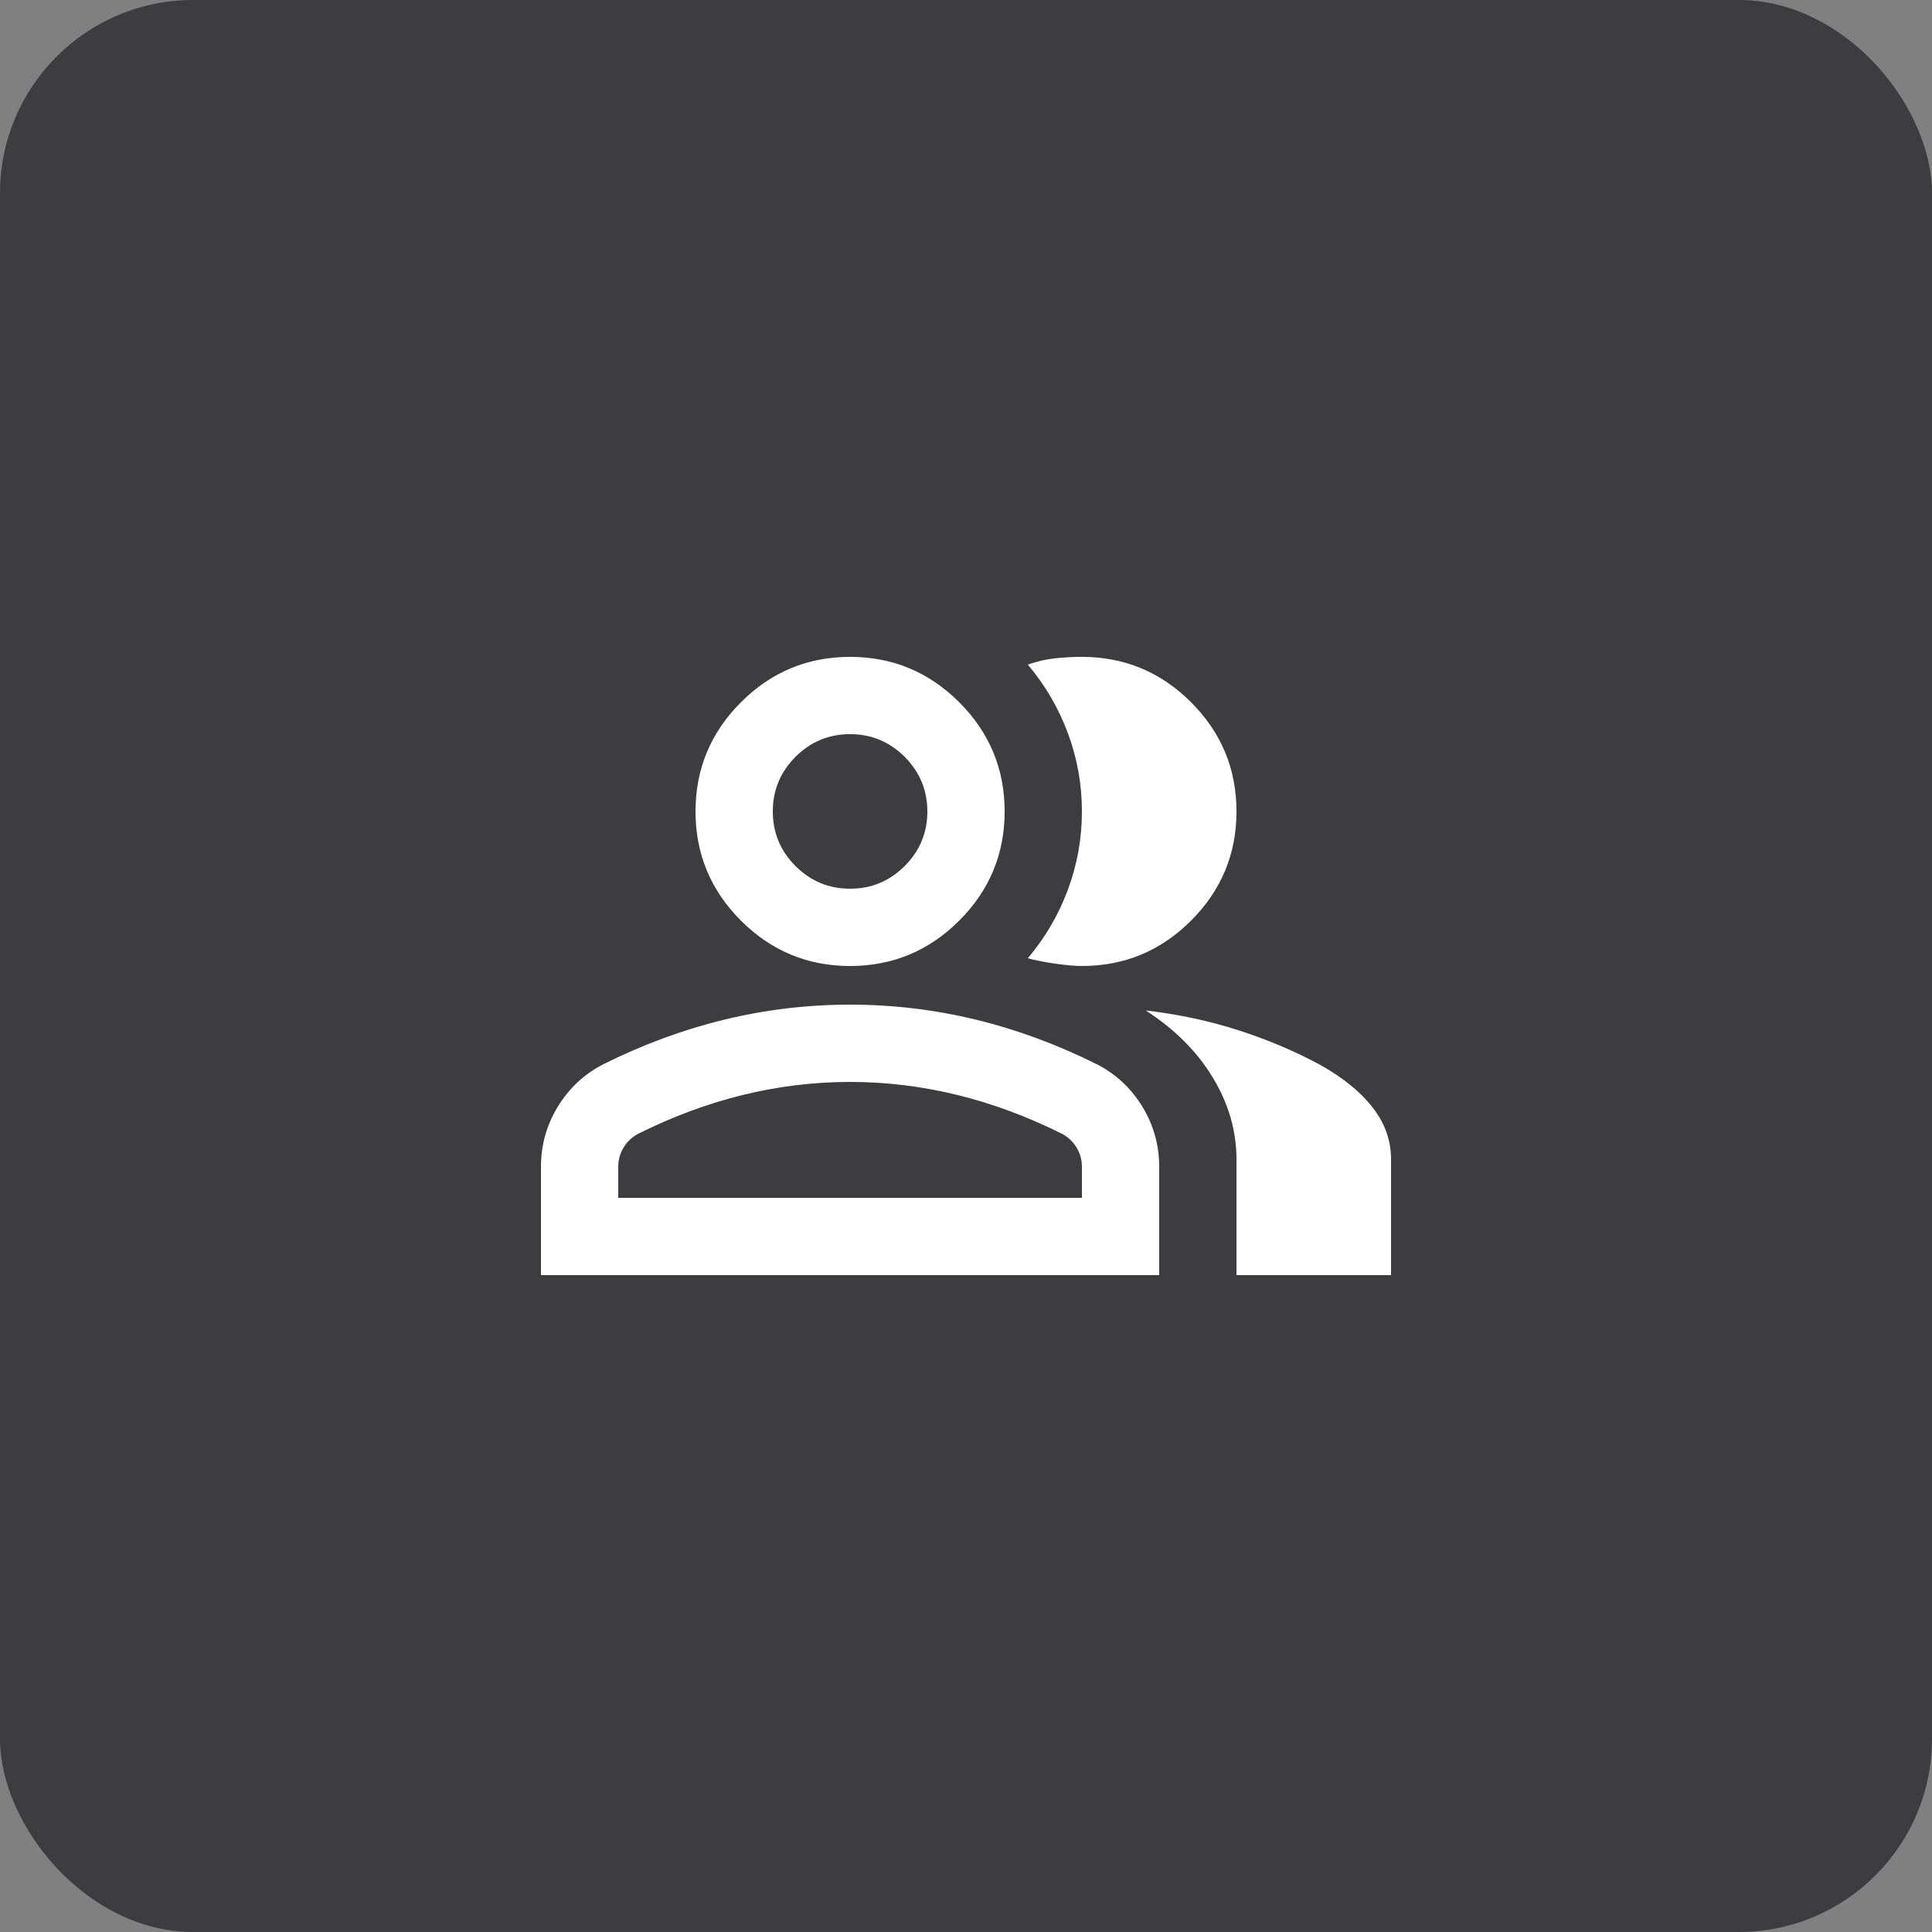 <svg width="50" height="50" viewBox="0 0 50 50" fill="none" xmlns="http://www.w3.org/2000/svg">
<rect x="0" y="0" width="50" height="50" fill="#808080" stroke="none"/>
<rect width="50" height="50" rx="5" fill="#3D3C3F"/>
<mask id="mask0_135_953" style="mask-type:alpha" maskUnits="userSpaceOnUse" x="0" y="0" width="50" height="50">
<rect width="50" height="50" fill="#D9D9D9"/>
</mask>
<g mask="url(#mask0_135_953)">
</g>
<path d="M14 33V30.2C14 29.633 14.146 29.113 14.438 28.637C14.729 28.163 15.117 27.8 15.6 27.55C16.633 27.033 17.683 26.646 18.75 26.387C19.817 26.129 20.9 26 22 26C23.1 26 24.183 26.129 25.25 26.387C26.317 26.646 27.367 27.033 28.4 27.55C28.883 27.8 29.271 28.163 29.562 28.637C29.854 29.113 30 29.633 30 30.2V33H14ZM32 33V30C32 29.267 31.796 28.562 31.387 27.887C30.979 27.212 30.4 26.633 29.65 26.15C30.5 26.25 31.3 26.421 32.05 26.663C32.8 26.904 33.5 27.2 34.15 27.55C34.75 27.883 35.208 28.254 35.525 28.663C35.842 29.071 36 29.517 36 30V33H32ZM22 25C20.9 25 19.958 24.608 19.175 23.825C18.392 23.042 18 22.1 18 21C18 19.9 18.392 18.958 19.175 18.175C19.958 17.392 20.9 17 22 17C23.1 17 24.042 17.392 24.825 18.175C25.608 18.958 26 19.9 26 21C26 22.1 25.608 23.042 24.825 23.825C24.042 24.608 23.1 25 22 25ZM32 21C32 22.1 31.608 23.042 30.825 23.825C30.042 24.608 29.1 25 28 25C27.817 25 27.583 24.979 27.3 24.938C27.017 24.896 26.783 24.85 26.6 24.8C27.05 24.267 27.396 23.675 27.637 23.025C27.879 22.375 28 21.7 28 21C28 20.3 27.879 19.625 27.637 18.975C27.396 18.325 27.05 17.733 26.6 17.2C26.833 17.117 27.067 17.062 27.3 17.038C27.533 17.012 27.767 17 28 17C29.1 17 30.042 17.392 30.825 18.175C31.608 18.958 32 19.9 32 21ZM16 31H28V30.2C28 30.017 27.954 29.85 27.863 29.7C27.771 29.55 27.65 29.433 27.5 29.35C26.6 28.9 25.692 28.562 24.775 28.337C23.858 28.113 22.933 28 22 28C21.067 28 20.142 28.113 19.225 28.337C18.308 28.562 17.4 28.9 16.5 29.35C16.35 29.433 16.229 29.55 16.137 29.7C16.046 29.85 16 30.017 16 30.2V31ZM22 23C22.55 23 23.021 22.804 23.413 22.413C23.804 22.021 24 21.55 24 21C24 20.45 23.804 19.979 23.413 19.587C23.021 19.196 22.55 19 22 19C21.45 19 20.979 19.196 20.587 19.587C20.196 19.979 20 20.45 20 21C20 21.55 20.196 22.021 20.587 22.413C20.979 22.804 21.45 23 22 23Z" fill="white"/>
</svg>
